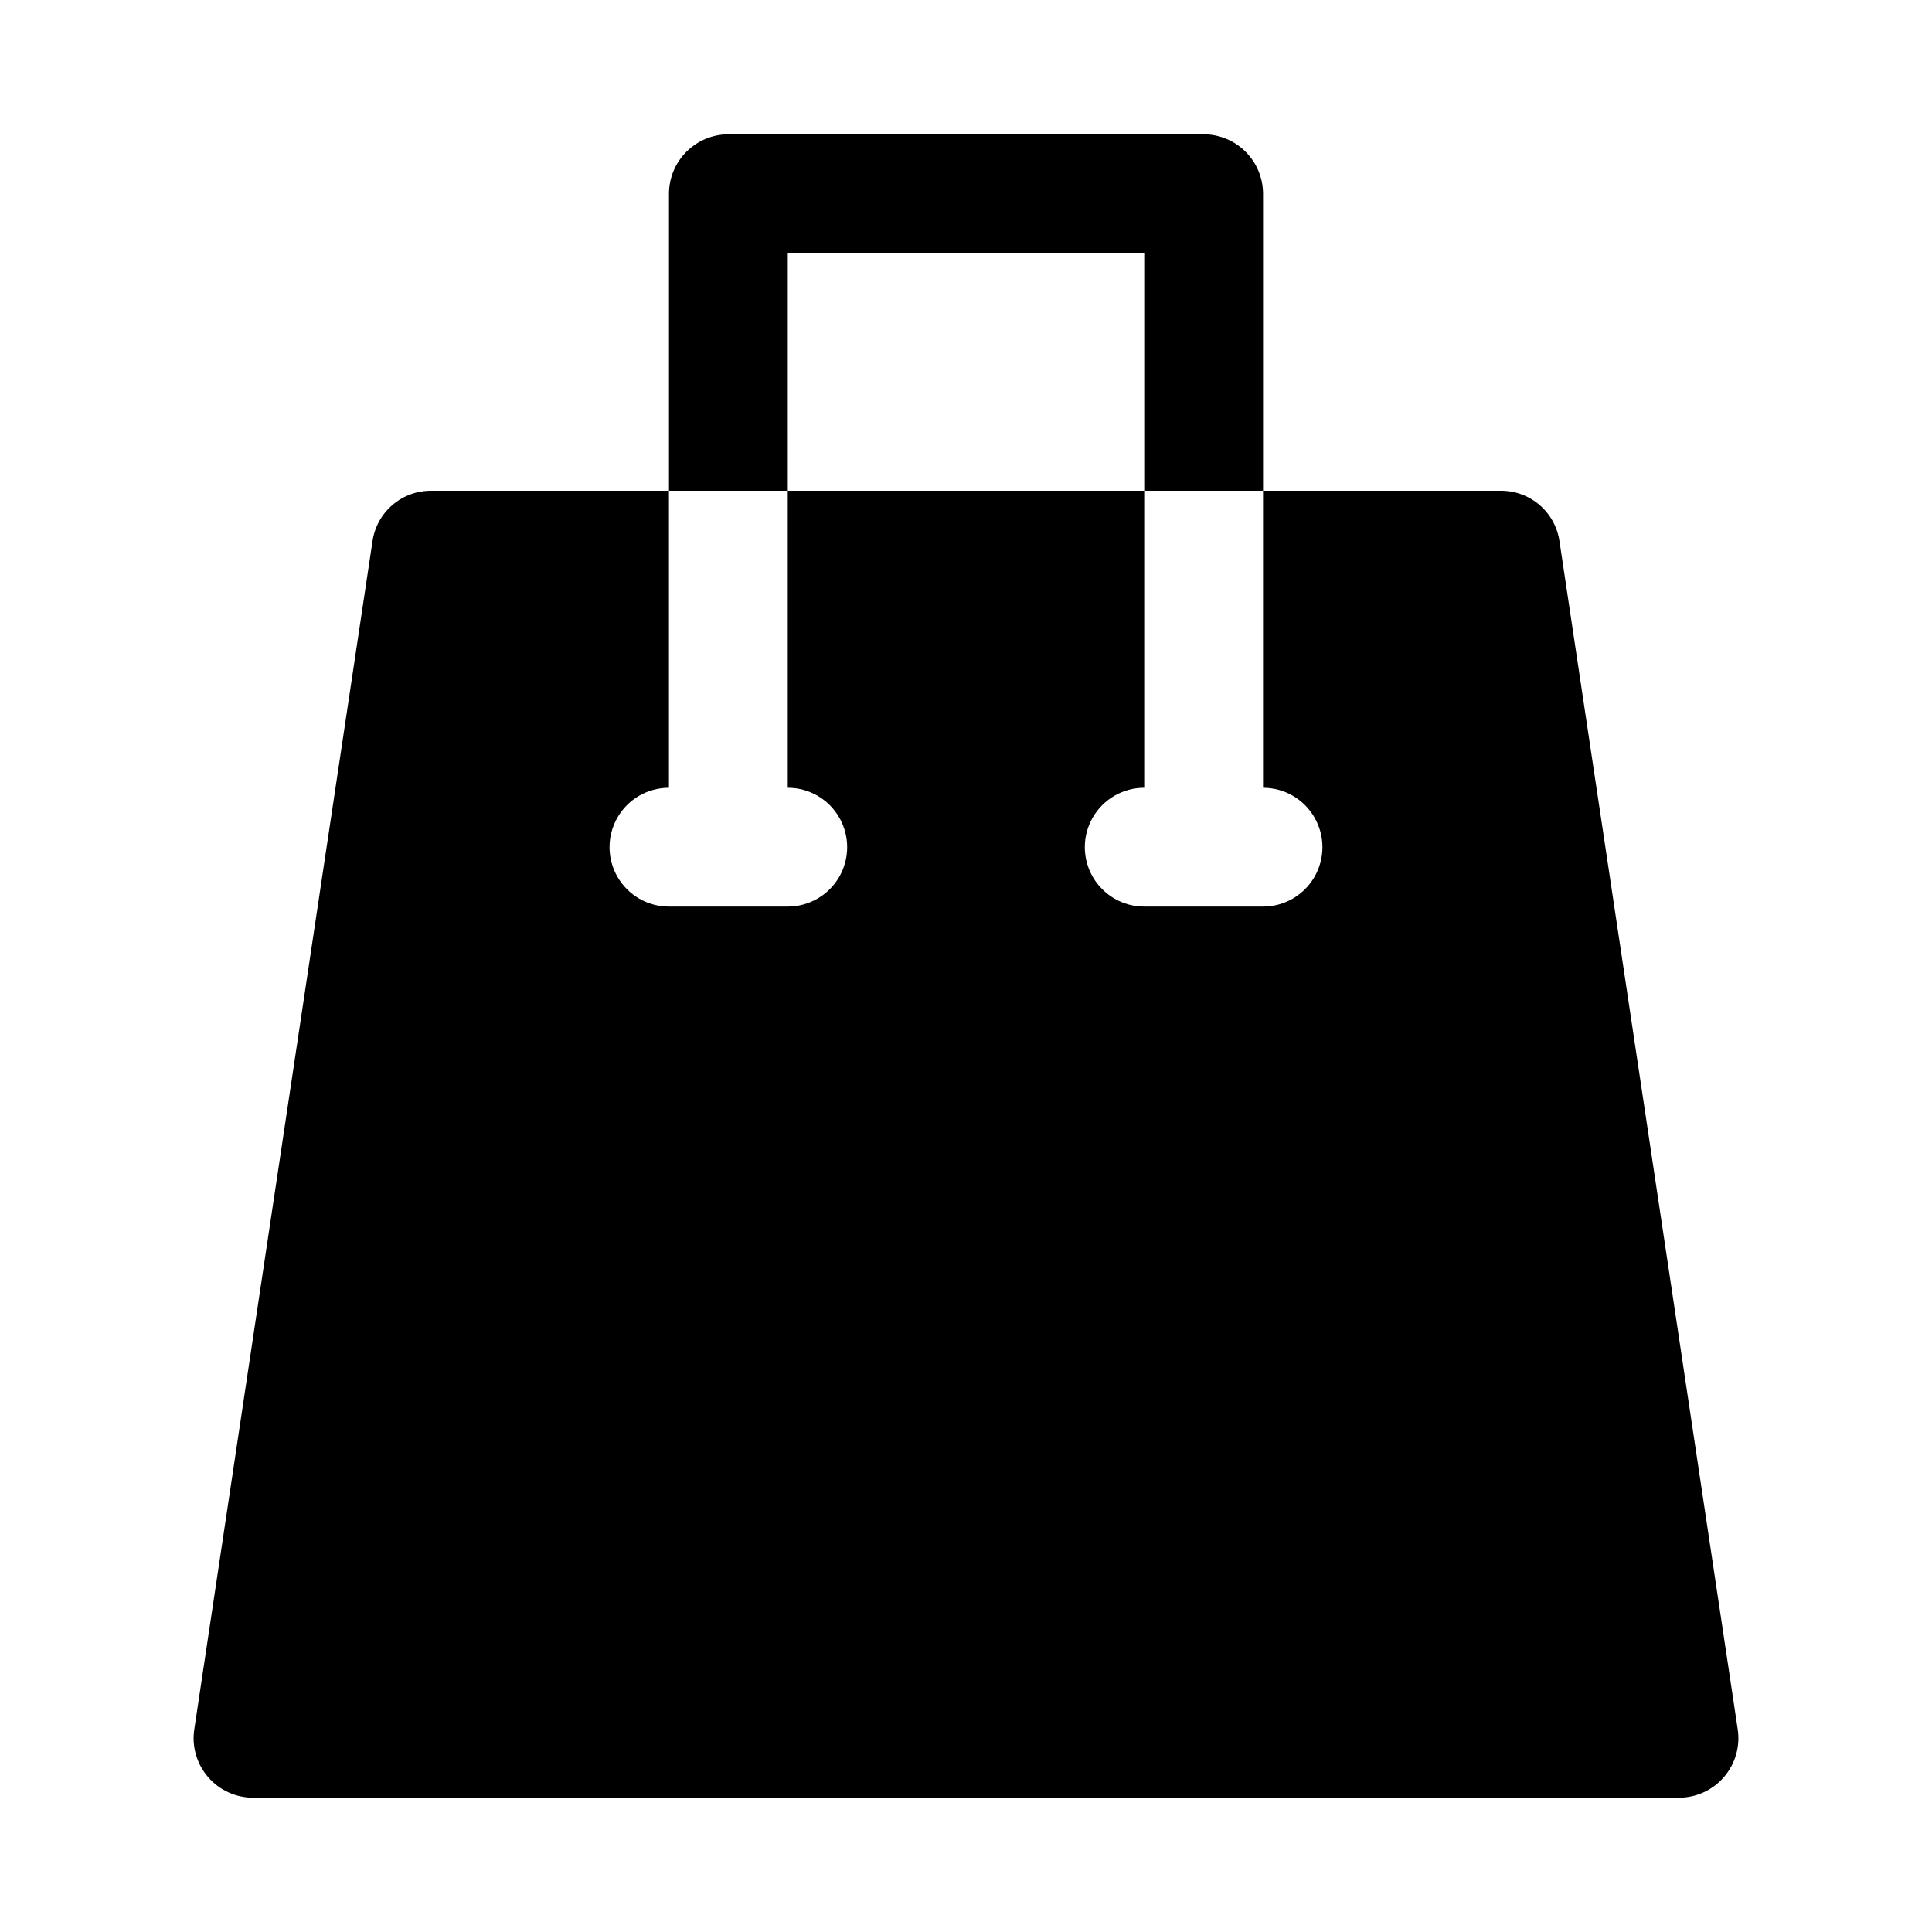 <?xml version="1.0" encoding="UTF-8"?>
<!-- Uploaded to: SVG Repo, www.svgrepo.com, Generator: SVG Repo Mixer Tools -->
<svg fill="#000000" width="800px" height="800px" version="1.1" viewBox="144 144 512 512" xmlns="http://www.w3.org/2000/svg">
 <g>
  <path d="m352.77 211.07h94.465v62.977h31.488v-78.723c-0.012-4.172-1.676-8.168-4.625-11.117s-6.949-4.613-11.117-4.625h-125.95c-4.172 0.012-8.172 1.676-11.121 4.625-2.949 2.949-4.613 6.945-4.625 11.117v78.723h31.488z"/>
  <path d="m557.28 287.43c-0.543-3.738-2.422-7.152-5.285-9.613-2.867-2.461-6.523-3.801-10.301-3.769h-62.977v78.719c5.625 0 10.824 3 13.633 7.871 2.812 4.871 2.812 10.875 0 15.746-2.809 4.871-8.008 7.871-13.633 7.871h-31.488c-5.625 0-10.82-3-13.633-7.871-2.812-4.871-2.812-10.875 0-15.746 2.812-4.871 8.008-7.871 13.633-7.871v-78.719h-94.465v78.719c5.625 0 10.824 3 13.637 7.871 2.812 4.871 2.812 10.875 0 15.746-2.812 4.871-8.012 7.871-13.637 7.871h-31.488c-5.625 0-10.82-3-13.633-7.871-2.812-4.871-2.812-10.875 0-15.746 2.812-4.871 8.008-7.871 13.633-7.871v-78.719h-62.977c-3.773-0.031-7.434 1.309-10.301 3.769-2.863 2.461-4.742 5.875-5.285 9.613l-47.23 314.88v-0.004c-0.68 4.539 0.652 9.148 3.644 12.625 2.992 3.477 7.352 5.477 11.941 5.481h377.86c4.59-0.004 8.949-2.004 11.941-5.481 2.996-3.477 4.324-8.086 3.648-12.625z"/>
 </g>
</svg>